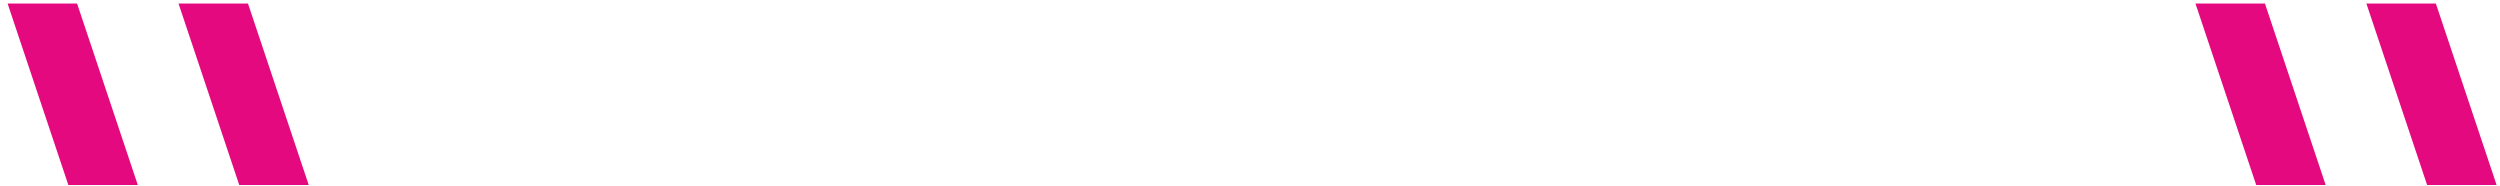 <svg width="322" height="24" viewBox="0 0 322 24" fill="none" xmlns="http://www.w3.org/2000/svg">
<path fill-rule="evenodd" clip-rule="evenodd" d="M304.791 0.454H313.738L321.564 23.832H312.614L304.791 0.454Z" fill="#E5097F"/>
<path fill-rule="evenodd" clip-rule="evenodd" d="M282.775 0.454H291.725L299.548 23.832H290.601L282.775 0.454Z" fill="#E5097F"/>
<path fill-rule="evenodd" clip-rule="evenodd" d="M22.993 0.454H31.94L39.766 23.832H30.817L22.993 0.454Z" fill="#E5097F"/>
<path fill-rule="evenodd" clip-rule="evenodd" d="M0.977 0.454H9.927L17.75 23.832H8.803L0.977 0.454Z" fill="#E5097F"/>
</svg>
